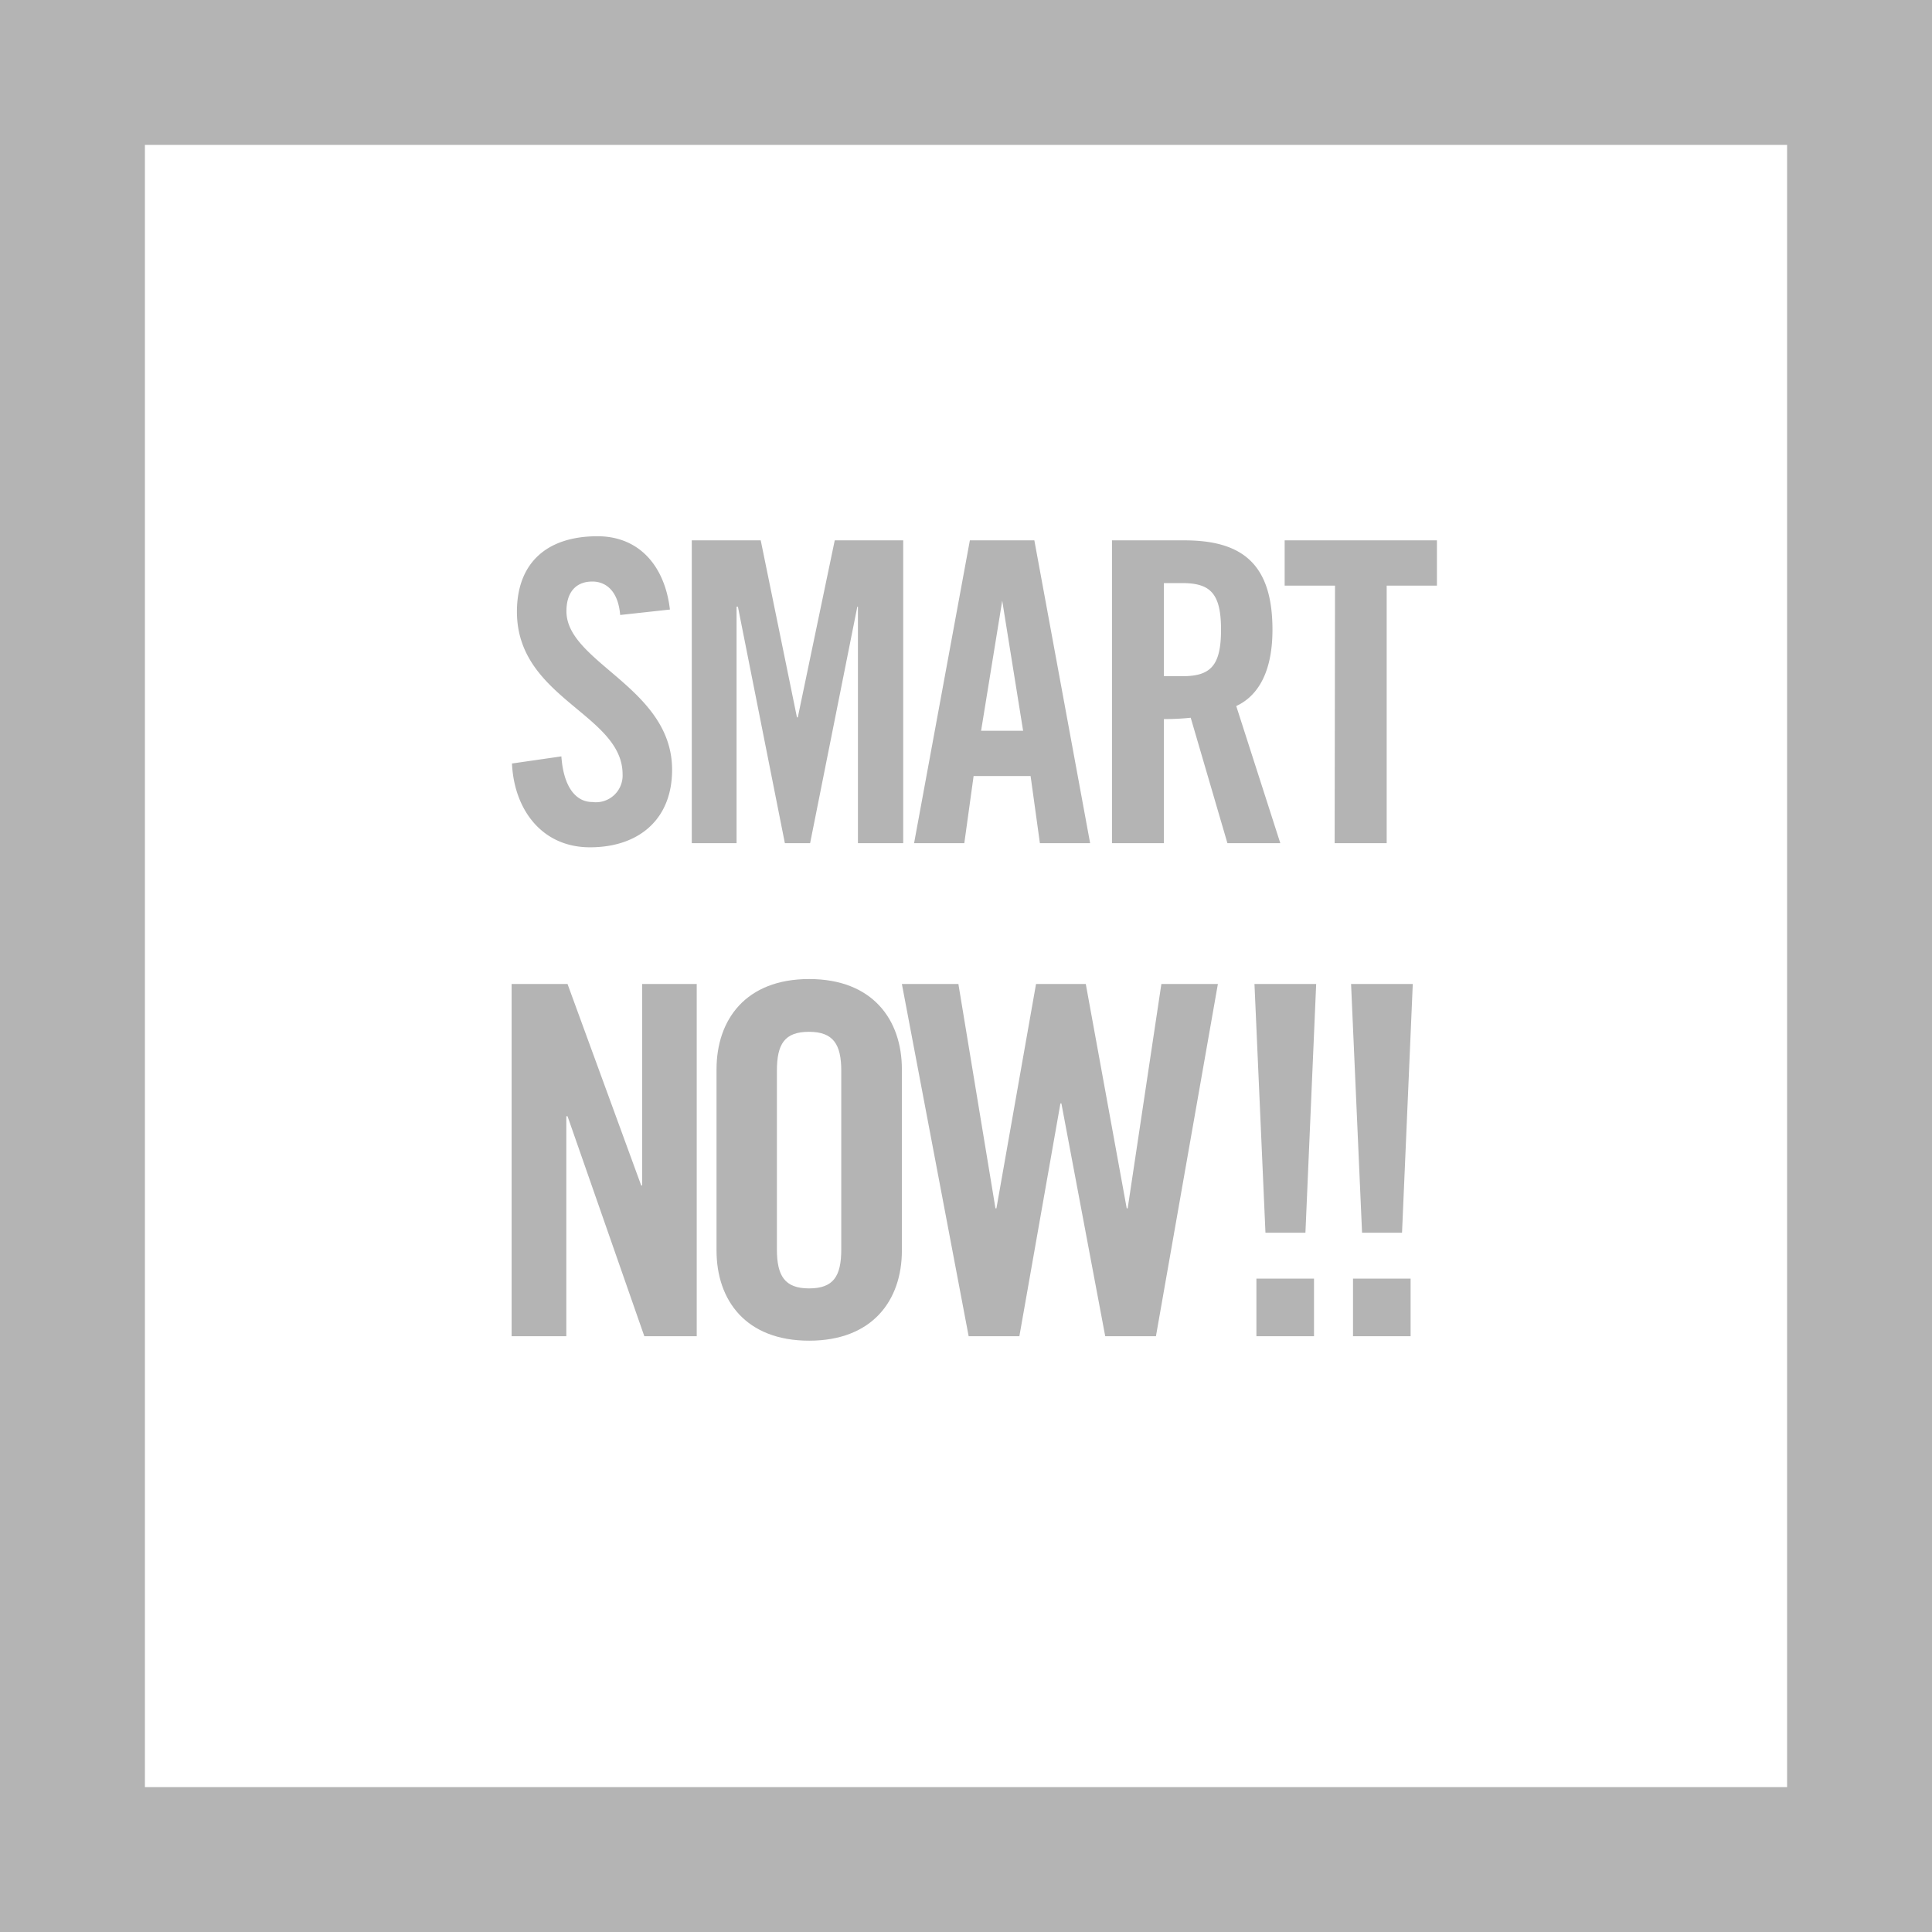 <svg xmlns="http://www.w3.org/2000/svg" viewBox="0 0 160 160"><rect x="0" y="0" width="160" height="160" fill="#333333" stroke="none"/><defs><style>.cls-1{fill:#fff;}.cls-2{fill:#b4b4b4;}</style></defs><g id="レイヤー_2" data-name="レイヤー 2"><g id="word"><rect class="cls-1" x="6" y="6" width="148" height="148"/><path class="cls-2" d="M148,12V148H12V12H148M160,0H0V160H160V0Z"/><path class="cls-2" d="M51.36,50.93c-.18-2.15-1.32-2.77-2.3-2.77-1.38,0-2.15.9-2.15,2.46,0,4.27,8.75,6.32,8.75,13.13,0,4.13-2.78,6.42-6.8,6.42S42.57,67,42.4,63.23l4.09-.59c.18,2.53,1.19,3.78,2.57,3.78a2.21,2.21,0,0,0,2.5-2.29c0-5-8.75-6.28-8.75-13.47,0-4,2.43-6.25,6.67-6.25,3.51,0,5.59,2.53,6,6.07Z"/><path class="cls-2" d="M74.8,44.75V69.83H71.05V50.24H71L67.09,69.83H65L61.11,50.24H61V69.83H57.29V44.75H63L66,59.41h.07l3.06-14.66Z"/><path class="cls-2" d="M79.86,69.83H75.7l4.62-25.08h5.34l4.62,25.08H86.12l-.77-5.56H80.63Zm1.39-9.31h3.48L83,49.75H83Z"/><path class="cls-2" d="M96.39,69.83h-4.3V44.75h6c4.83,0,7.29,2,7.29,7.4,0,4-1.56,5.66-3,6.32l3.65,11.36h-4.38L98.61,59.44a20.29,20.29,0,0,1-2.22.11Zm0-13.83h1.53c2.33,0,3.2-.86,3.2-3.85s-.87-3.86-3.2-3.86H96.39Z"/><path class="cls-2" d="M110.56,48.5h-4.17V44.75H119V48.5h-4.16V69.83h-4.31Z"/><path class="cls-2" d="M42.37,110.66V81.49H47l6.1,16.68h.08V81.49h4.52v29.17H53.36L47,92.44H46.9v18.22Z"/><path class="cls-2" d="M59.34,88.56c0-4.12,2.42-7.48,7.67-7.48s7.68,3.36,7.68,7.48v15c0,4.12-2.43,7.47-7.68,7.47s-7.67-3.35-7.67-7.47Zm5,14.91c0,2.18.64,3.23,2.66,3.23s2.67-1,2.67-3.23V88.68c0-2.18-.65-3.23-2.67-3.23s-2.66,1-2.66,3.23Z"/><path class="cls-2" d="M85.8,81.49h4.12l3.39,18.58h.08l2.79-18.58h4.68l-5.13,29.17h-4.2L87.9,91.38h-.08l-3.4,19.28h-4.2L74.69,81.49h4.68l3.07,18.58h.08Z"/><path class="cls-2" d="M103.89,81.49H109l-.89,20.6h-3.31Zm.16,29.17v-4.77h4.77v4.77Z"/><path class="cls-2" d="M111.89,81.49H117l-.89,20.6h-3.31Zm.16,29.17v-4.77h4.77v4.77Z"/></g></g></svg>
